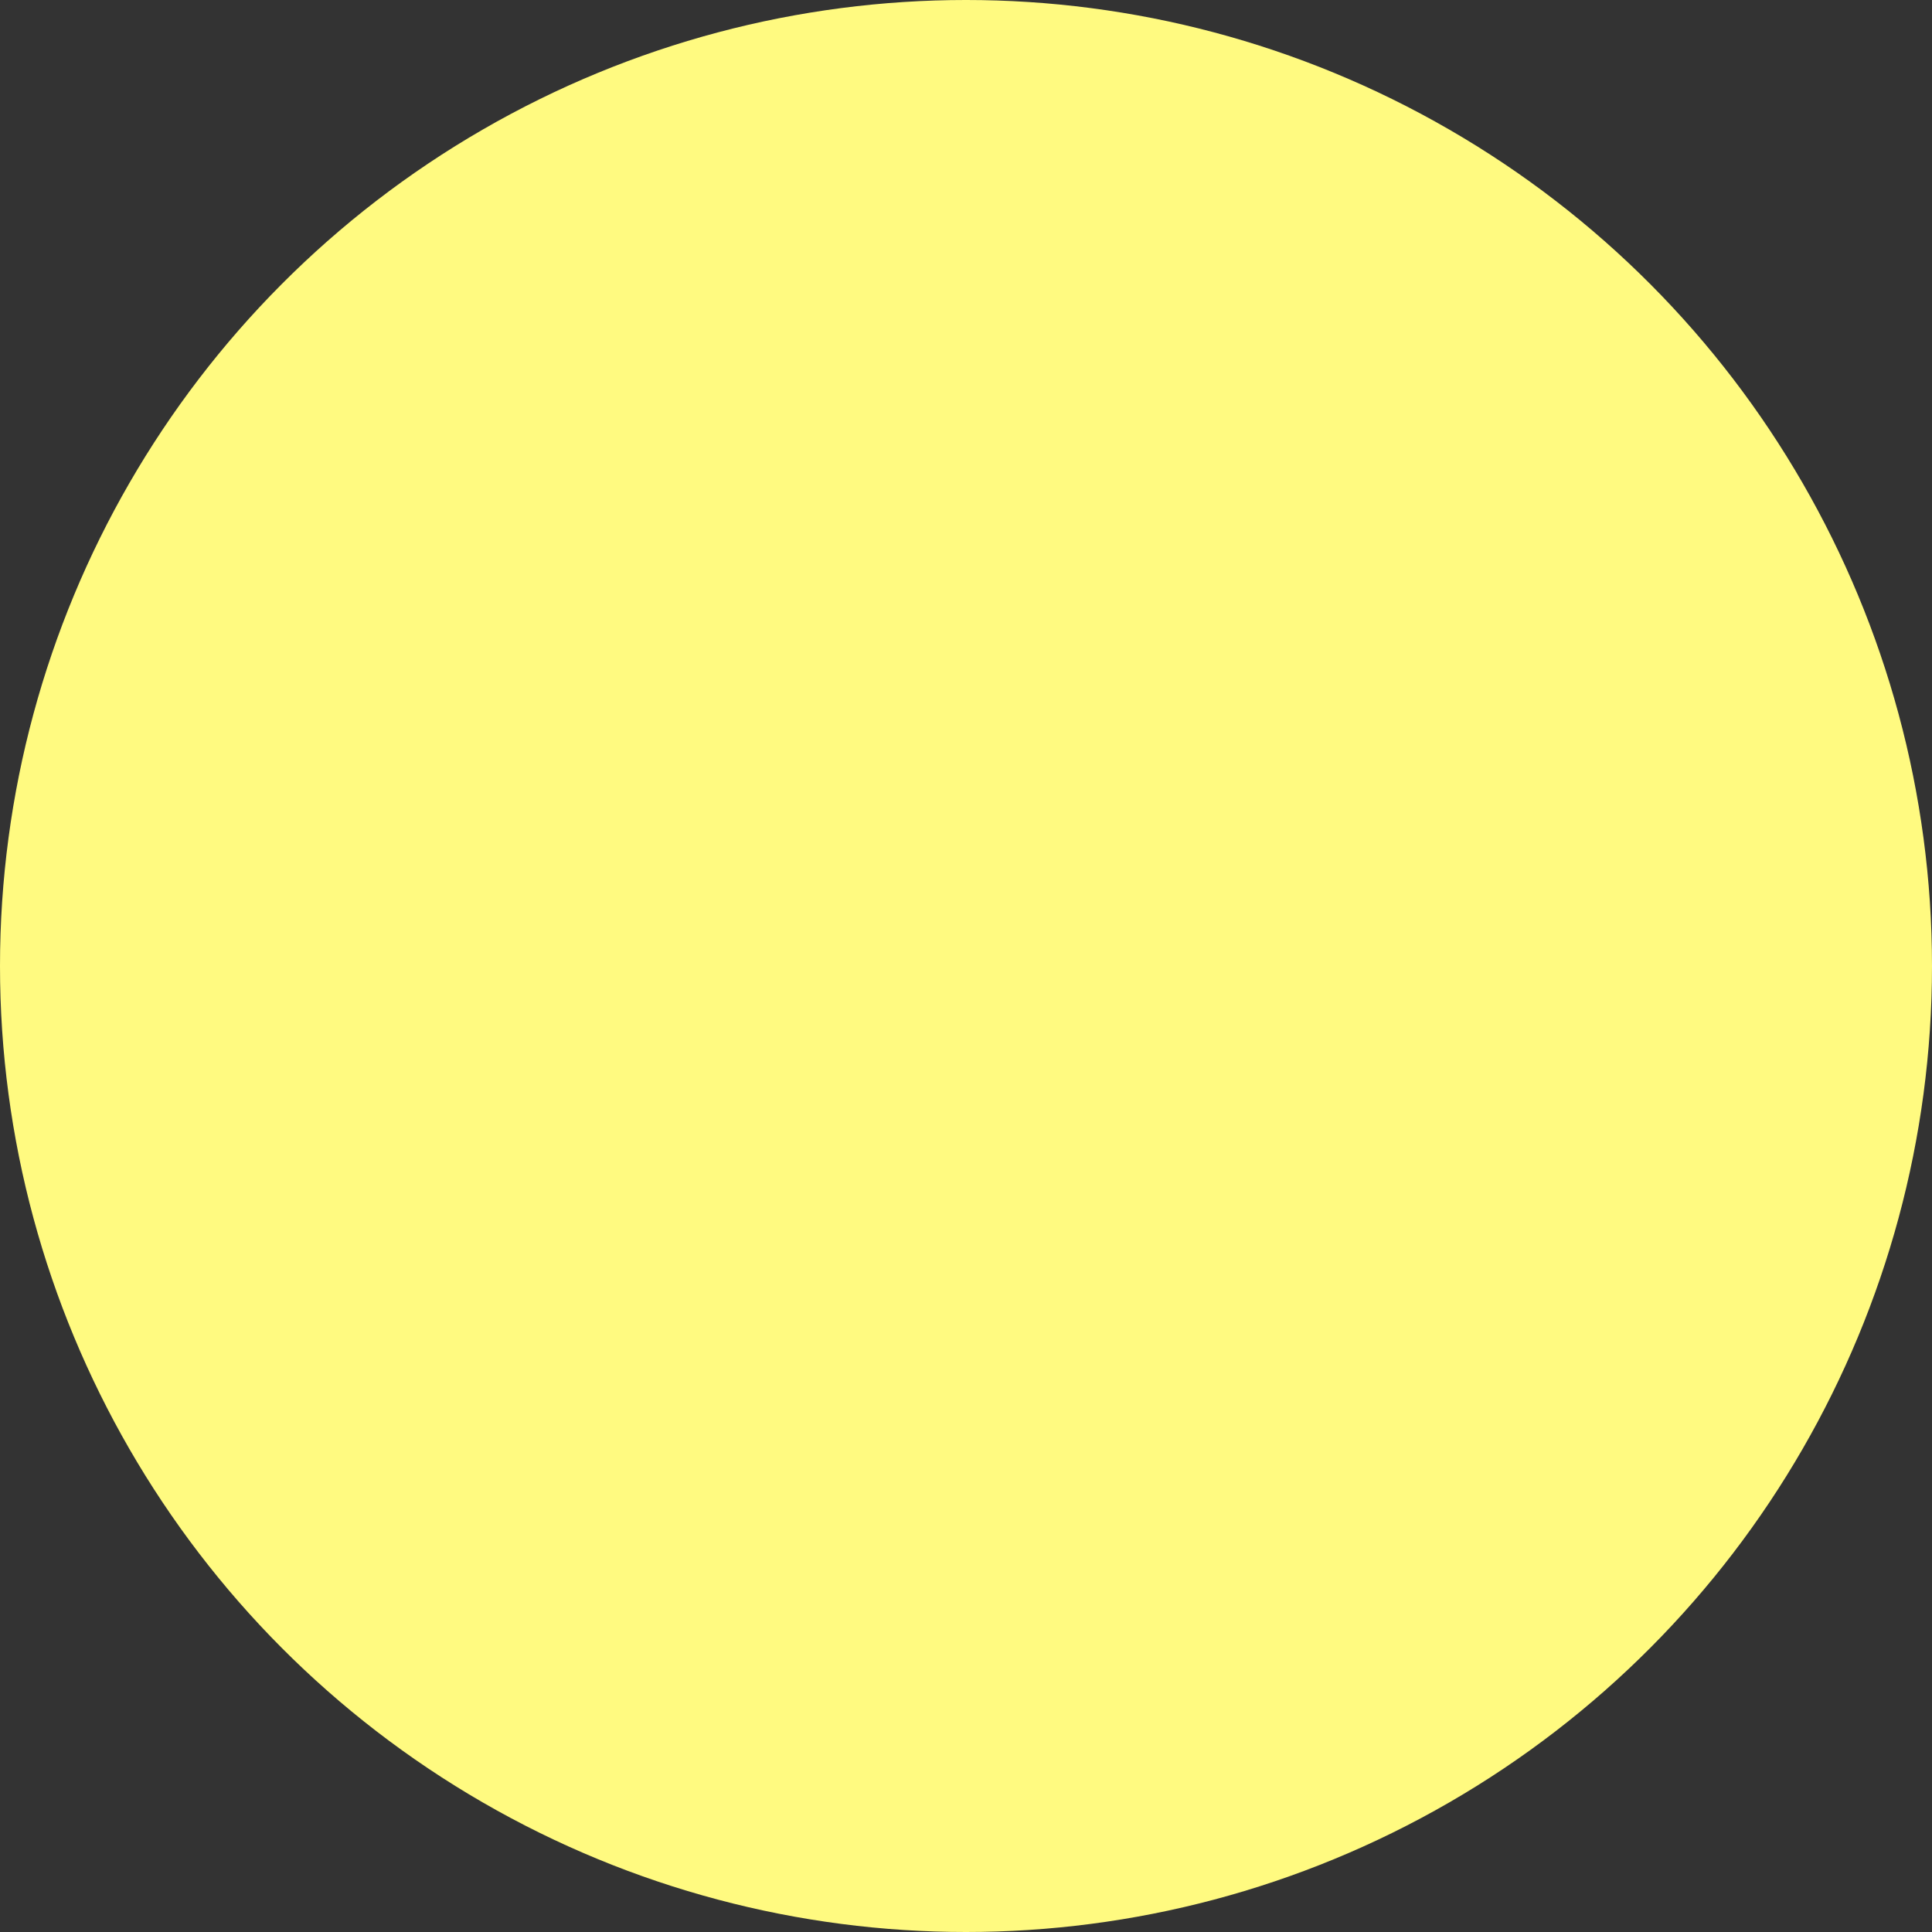 <svg xmlns="http://www.w3.org/2000/svg" width="244" height="244" viewBox="0 0 244 244"><rect x="0" y="0" width="244" height="244" fill="#333333" stroke="none"/><circle cx="122" cy="122" r="122" fill="#fffa80"/></svg>